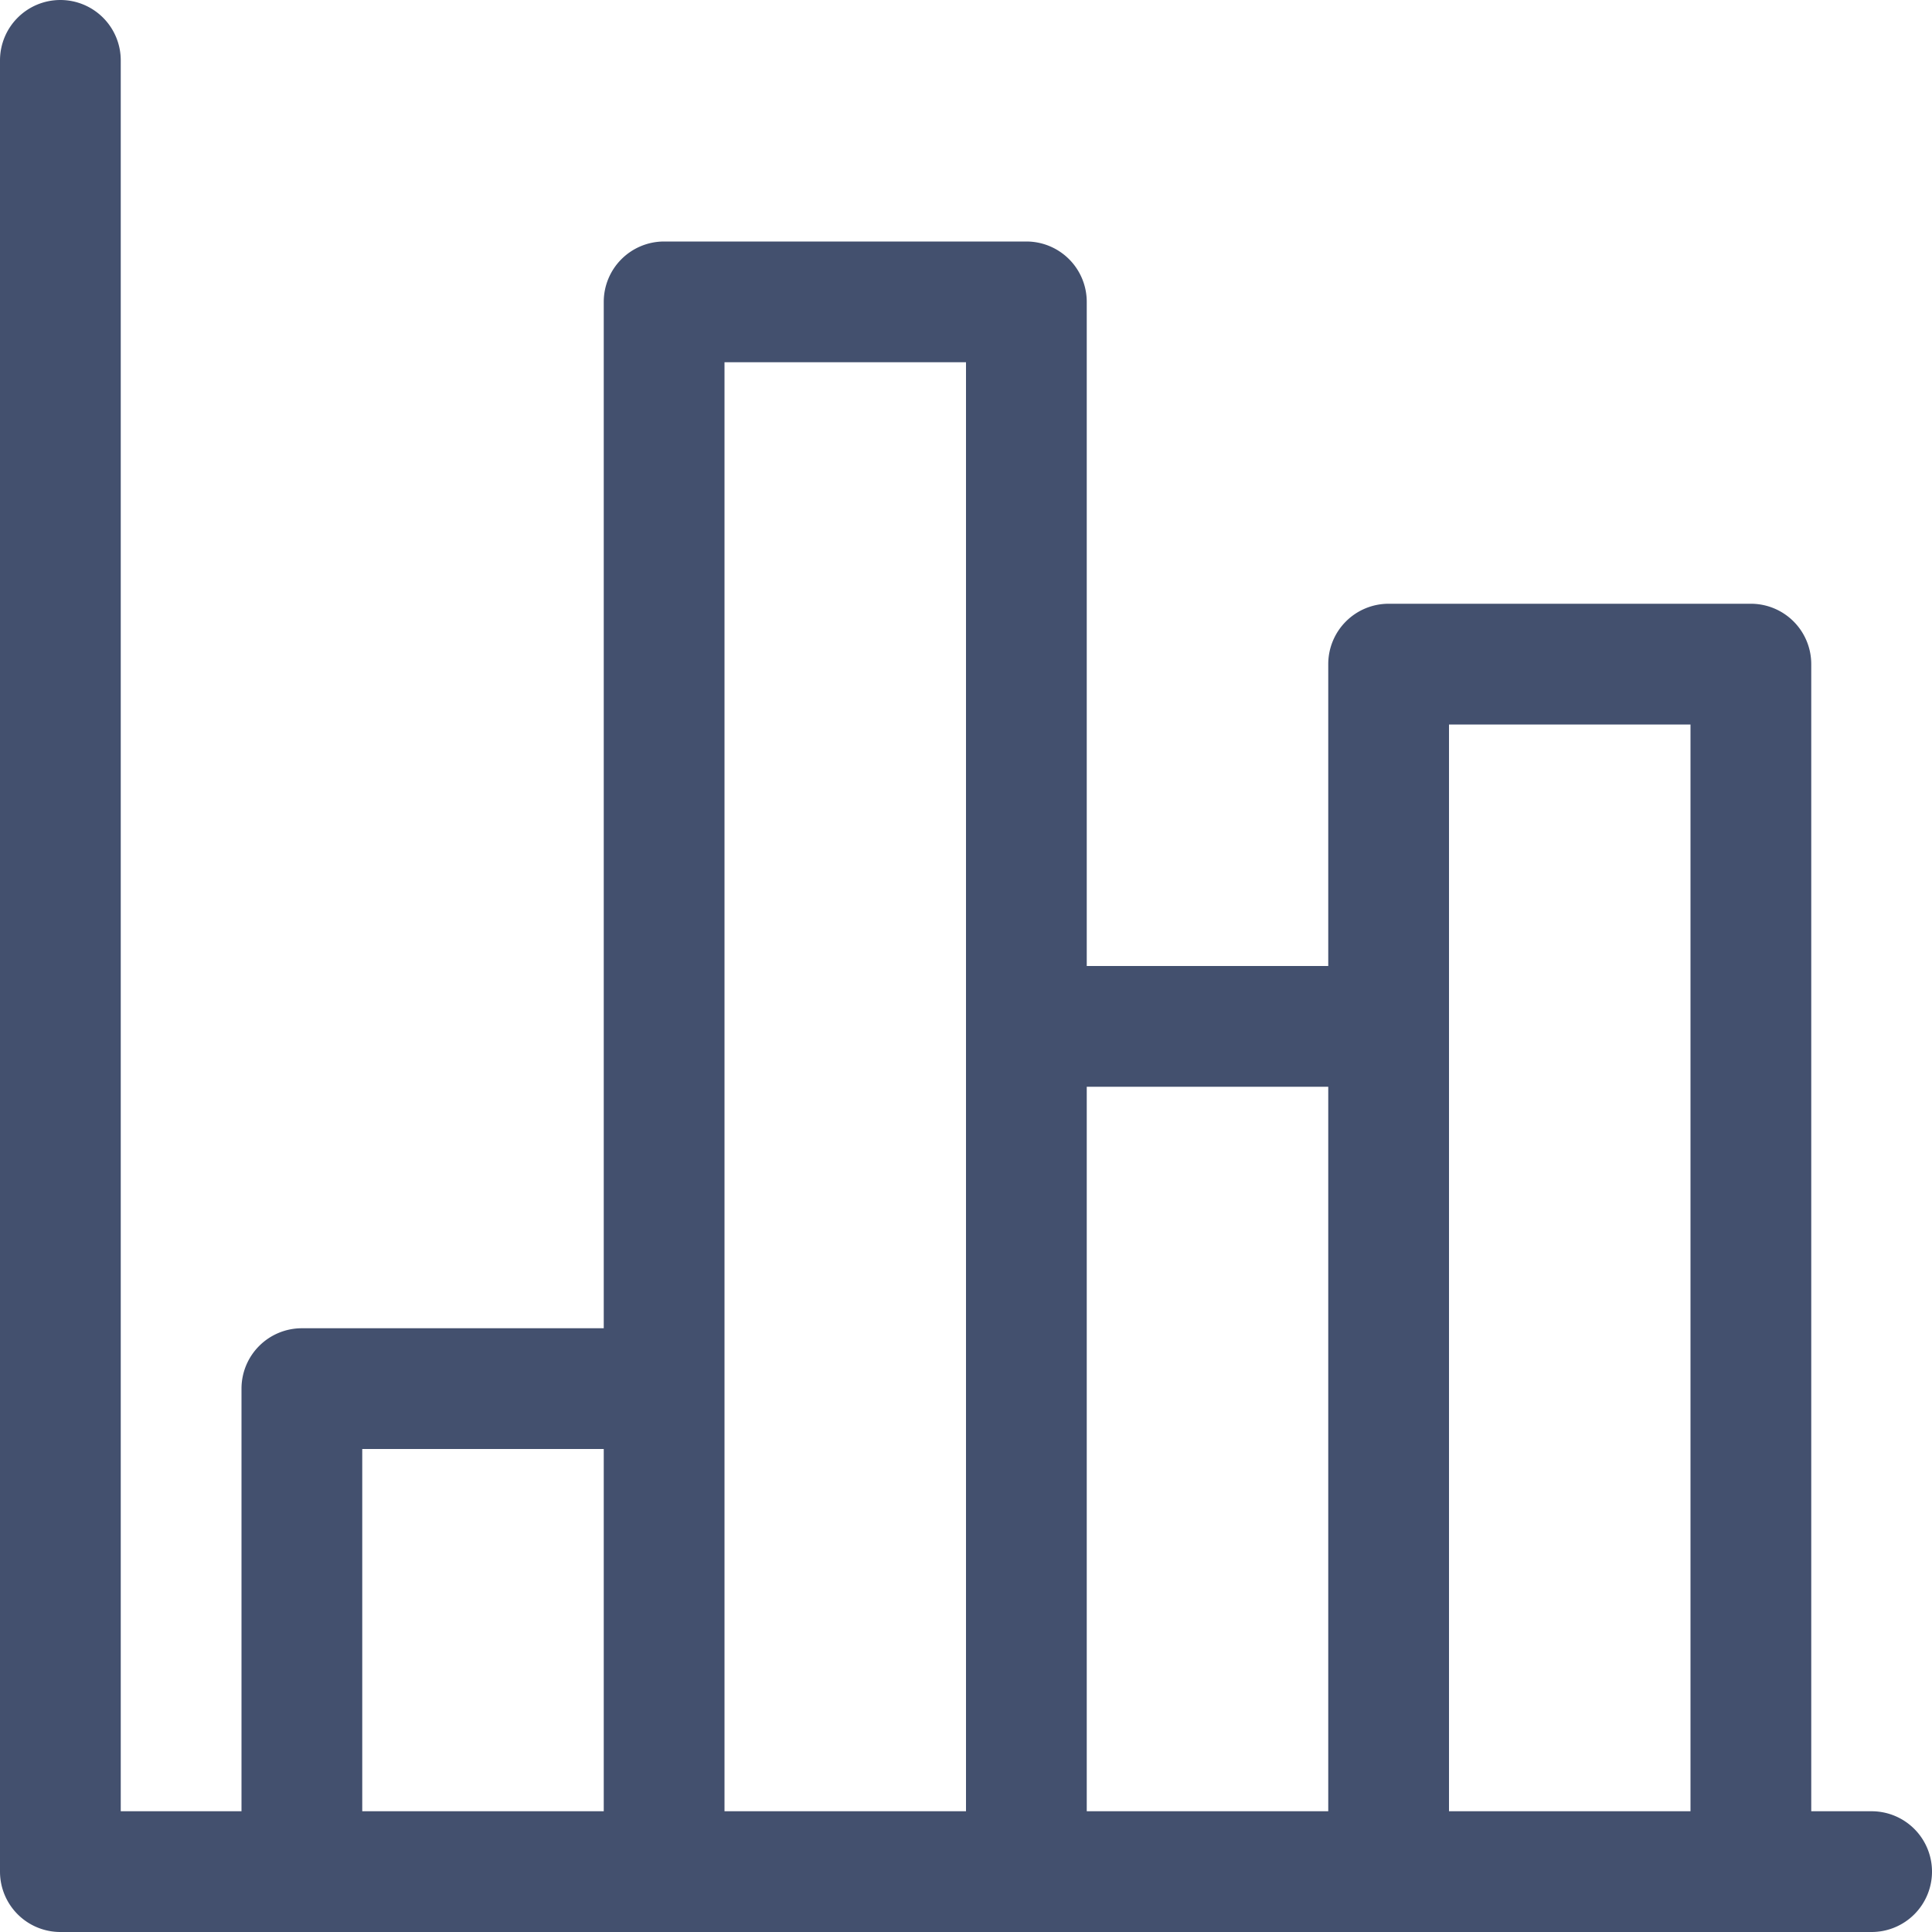 <?xml version="1.0" encoding="utf-8"?><!-- Uploaded to: SVG Repo, www.svgrepo.com, Generator: SVG Repo Mixer Tools -->
<svg fill="#43506E" width="50px" height="50px" viewBox="0 0 16 16" id="chart-bars-16px" xmlns="http://www.w3.org/2000/svg">
  <path id="Path_152" data-name="Path 152" d="M-1.5,15H-2V5.5A.5.5,0,0,0-2.5,5h-3a.5.5,0,0,0-.5.5V8H-8V2.5A.5.5,0,0,0-8.5,2h-3a.5.5,0,0,0-.5.5V11h-2.5a.5.5,0,0,0-.5.5V15h-1V.5a.5.5,0,0,0-.5-.5.5.5,0,0,0-.5.5v15a.5.5,0,0,0,.5.5h15a.5.5,0,0,0,.5-.5A.5.5,0,0,0-1.5,15ZM-14,12h2v3h-2Zm3-.5V3h2V15h-2ZM-8,9h2v6H-8Zm3,6V6h2v9Z" transform="translate(17)"/>
</svg>